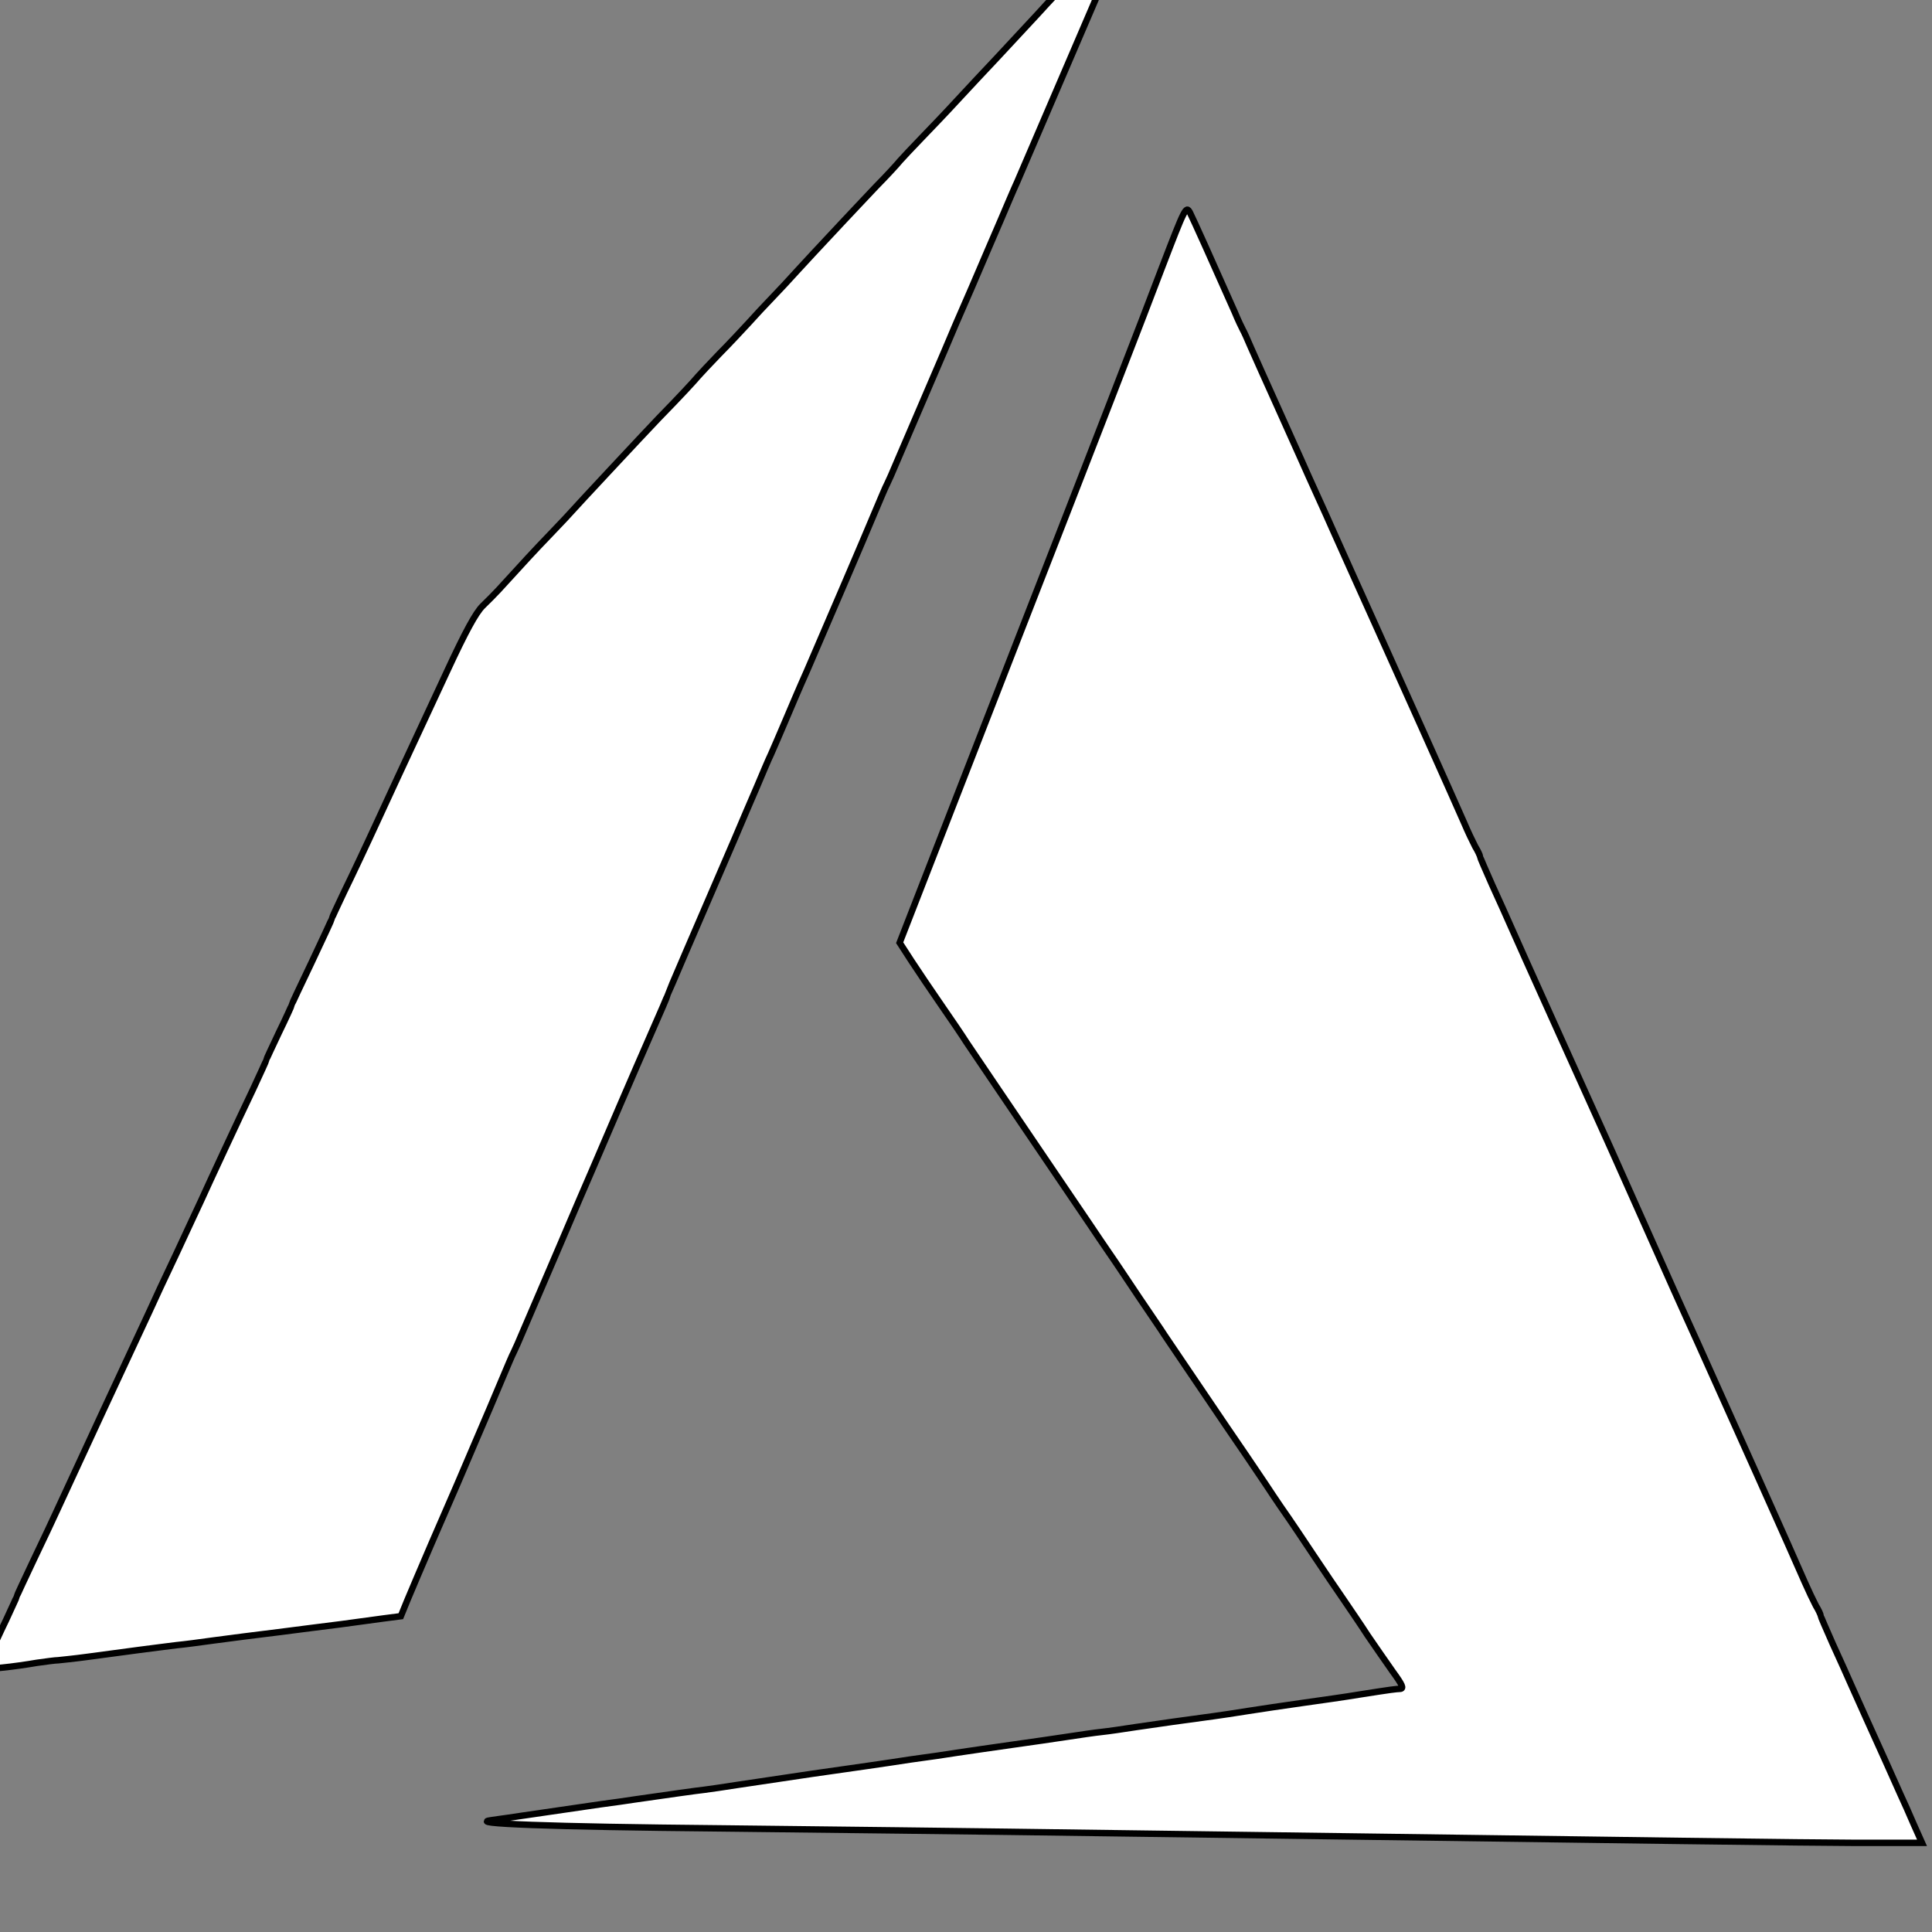<svg width="30" height="30" xmlns="http://www.w3.org/2000/svg" preserveAspectRatio="xMidYMid meet" version="1.0" stroke="null">
 <rect width="100%" height="100%" fill="#808080" stroke="none"/>
 <g stroke="null">
  <title stroke="null">Layer 1</title>
  <g stroke="null" id="svg_1" fill="#fff" transform="translate(0 599) scale(0.1 -0.1)">
   <path stroke="null" id="svg_2" d="m173.979,6001.569c-1.959,-2.197 -4.231,-4.694 -7.052,-7.591c-1.489,-1.498 -4.114,-4.295 -5.877,-6.242c-1.763,-1.898 -4.584,-4.944 -6.269,-6.742c-1.685,-1.798 -4.427,-4.694 -6.073,-6.492c-1.645,-1.798 -4.231,-4.494 -5.681,-5.993c-1.45,-1.498 -2.938,-3.096 -3.291,-3.496c-0.353,-0.449 -1.998,-2.247 -3.722,-3.995c-1.685,-1.798 -3.879,-4.095 -4.897,-5.194c-4.427,-4.744 -5.759,-6.142 -7.483,-8.04c-0.979,-1.099 -2.664,-2.896 -3.722,-3.995c-1.058,-1.099 -2.742,-2.896 -3.722,-3.995c-1.019,-1.099 -3.017,-3.246 -4.505,-4.744c-1.45,-1.498 -2.938,-3.096 -3.291,-3.496c-0.627,-0.749 -2.742,-3.046 -6.112,-6.492c-2.155,-2.247 -13.242,-14.133 -13.517,-14.482c-0.118,-0.15 -1.606,-1.748 -3.291,-3.496c-2.742,-2.846 -3.957,-4.195 -8.071,-8.689c-0.548,-0.599 -1.645,-1.698 -2.468,-2.497c-1.058,-1.049 -2.664,-3.995 -5.446,-9.988c-2.194,-4.694 -4.701,-10.088 -5.603,-12.035c-0.901,-1.898 -3.173,-6.842 -5.093,-10.986c-1.881,-4.095 -4.31,-9.239 -5.367,-11.386c-1.019,-2.147 -1.881,-3.995 -1.881,-4.095c0,-0.1 -1.41,-3.146 -3.134,-6.792c-1.724,-3.596 -3.134,-6.592 -3.134,-6.692c0,-0.1 -0.862,-1.998 -1.959,-4.245c-1.058,-2.247 -1.959,-4.145 -1.959,-4.245c0,-0.1 -0.94,-2.147 -2.076,-4.594c-2.155,-4.494 -6.895,-14.682 -8.11,-17.379c-0.392,-0.799 -2.037,-4.395 -3.722,-7.99c-1.685,-3.546 -3.644,-7.74 -4.31,-9.239c-0.705,-1.498 -4.035,-8.689 -7.444,-15.98c-3.369,-7.291 -6.504,-14.033 -6.935,-14.982c-0.431,-0.949 -1.998,-4.295 -3.487,-7.391c-1.489,-3.146 -2.703,-5.743 -2.703,-5.843c0,-0.1 -0.744,-1.648 -1.606,-3.546c-0.901,-1.848 -2.037,-4.345 -2.586,-5.543l-0.94,-2.197l2.86,0.3c1.567,0.15 3.996,0.499 5.407,0.749c1.41,0.2 2.899,0.4 3.33,0.4c0.431,0.05 2.547,0.25 4.701,0.549c2.155,0.3 5.681,0.749 7.836,1.049c2.155,0.3 4.819,0.599 5.877,0.749c1.097,0.1 3.722,0.449 5.877,0.749c2.155,0.3 6.582,0.849 9.795,1.248c3.252,0.4 7.64,0.999 9.795,1.248c2.155,0.3 5.132,0.699 6.621,0.899l2.703,0.35l1.019,2.497c0.588,1.398 2.233,5.293 3.722,8.739c4.231,9.738 4.31,9.888 6.895,15.98c1.371,3.146 3.173,7.441 4.035,9.488c0.862,2.047 1.685,3.995 1.841,4.245c0.157,0.3 0.901,1.948 1.645,3.745c0.784,1.798 2.39,5.593 3.644,8.49c1.254,2.896 2.821,6.592 3.526,8.24c0.705,1.648 2.194,5.144 3.33,7.74c1.136,2.597 3.134,7.341 4.505,10.487c1.371,3.146 3.526,8.19 4.858,11.186c1.332,2.996 2.39,5.493 2.39,5.593c0,0.1 4.231,9.938 10.382,24.17c1.097,2.597 2.703,6.342 3.526,8.24c0.823,1.948 1.763,4.195 2.155,4.994c0.392,0.849 1.332,3.096 2.155,4.994c0.823,1.948 2.351,5.543 3.448,7.99c3.761,8.739 8.345,19.376 10.578,24.72c0.862,2.047 1.685,3.995 1.841,4.245c0.157,0.3 0.901,1.948 1.645,3.745c0.784,1.798 2.39,5.593 3.644,8.49c1.254,2.896 2.86,6.692 3.644,8.49c0.744,1.798 2.625,6.192 4.192,9.738c1.528,3.596 3.565,8.29 4.505,10.487c0.94,2.197 2.076,4.894 2.586,5.993c0.744,1.748 8.502,19.776 14.378,33.459c1.058,2.497 2.272,5.244 2.703,6.142c0.94,1.948 0.509,2.047 -1.058,0.2l0,0z"/>
   <path stroke="null" id="svg_3" d="m180.443,5948.485c-1.998,-5.343 -11.989,-31.112 -22.214,-57.28l-18.531,-47.591l1.841,-2.846c1.019,-1.548 3.095,-4.644 4.623,-6.842c1.528,-2.197 3.291,-4.794 3.918,-5.793c0.666,-0.999 2.86,-4.245 4.897,-7.241c3.8,-5.593 12.733,-18.777 14.496,-21.374c0.548,-0.799 1.763,-2.647 2.742,-4.045c0.979,-1.398 3.095,-4.594 4.741,-7.041c1.645,-2.447 3.409,-4.994 3.839,-5.693c0.47,-0.699 2.116,-3.146 3.683,-5.443c1.567,-2.297 4.231,-6.242 5.955,-8.789c1.724,-2.497 4.466,-6.542 6.073,-8.939c1.606,-2.447 3.291,-4.894 3.722,-5.493c0.431,-0.649 2.116,-3.096 3.722,-5.543c1.606,-2.397 3.722,-5.543 4.701,-6.941c0.979,-1.448 2.664,-3.895 3.722,-5.543c1.097,-1.598 2.821,-4.095 3.879,-5.593c1.528,-2.097 1.763,-2.647 1.175,-2.697c-0.823,-0.05 -1.019,-0.05 -6.425,-0.899c-2.037,-0.35 -5.994,-0.899 -8.815,-1.298c-2.782,-0.4 -6.582,-0.949 -8.423,-1.248c-1.841,-0.3 -4.192,-0.649 -5.289,-0.799c-4.114,-0.549 -8.737,-1.199 -12.106,-1.698c-1.92,-0.3 -4.31,-0.649 -5.289,-0.749c-0.979,-0.1 -3.369,-0.449 -5.328,-0.749c-1.92,-0.3 -5.798,-0.849 -8.619,-1.248c-2.782,-0.4 -6.66,-0.949 -8.619,-1.248c-1.92,-0.3 -4.231,-0.649 -5.093,-0.749c-0.862,-0.1 -3.134,-0.449 -5.093,-0.749c-1.92,-0.3 -5.211,-0.749 -7.248,-1.049c-2.037,-0.3 -4.231,-0.599 -4.897,-0.699c-0.627,-0.1 -2.742,-0.4 -4.701,-0.699c-1.92,-0.3 -5.093,-0.749 -7.052,-1.049c-1.92,-0.3 -4.231,-0.649 -5.093,-0.749c-1.371,-0.15 -5.172,-0.699 -10.774,-1.498c-0.979,-0.15 -3.33,-0.499 -5.289,-0.749c-9.168,-1.348 -10.696,-1.548 -12.341,-1.798c-0.979,-0.15 -2.978,-0.449 -4.505,-0.649c-4.349,-0.549 8.854,-1.049 35.652,-1.298c12.733,-0.15 40.04,-0.449 60.726,-0.749c90.933,-1.248 105.977,-1.448 115.498,-1.498l10.147,0l-1.293,2.896c-0.666,1.548 -1.567,3.596 -1.998,4.494c-0.94,2.097 -3.565,7.99 -5.328,11.835c-0.744,1.648 -1.802,3.995 -2.351,5.244c-0.548,1.248 -1.841,4.145 -2.899,6.442c-1.019,2.297 -1.881,4.295 -1.881,4.395c0,0.15 -0.313,0.849 -0.744,1.548c-0.392,0.749 -1.175,2.397 -1.724,3.646c-1.254,2.946 -13.046,29.264 -16.612,37.154c-1.489,3.296 -3.173,6.991 -3.722,8.24c-0.979,2.197 -8.267,18.527 -9.755,21.873c-0.979,2.197 -2.664,5.893 -9.168,20.325c-2.978,6.592 -5.838,12.984 -6.386,14.232c-0.548,1.248 -1.841,4.145 -2.899,6.442c-1.019,2.297 -1.881,4.295 -1.881,4.395c0,0.15 -0.313,0.849 -0.744,1.548c-0.392,0.749 -1.175,2.397 -1.724,3.695c-1.097,2.547 -11.205,25.069 -13.595,30.363c-2.116,4.644 -5.563,12.385 -6.739,14.982c-0.548,1.248 -1.645,3.695 -2.468,5.493c-0.823,1.798 -1.92,4.245 -2.468,5.493c-0.548,1.248 -2.312,5.144 -3.879,8.639c-1.606,3.546 -3.369,7.491 -3.918,8.739c-0.548,1.298 -1.136,2.597 -1.293,2.846c-0.157,0.3 -0.744,1.498 -1.254,2.747c-3.252,7.341 -6.464,14.482 -6.974,15.481c-0.588,1.049 -0.744,0.749 -4.31,-8.54l0,0z"/>
  </g>
 </g>

</svg>